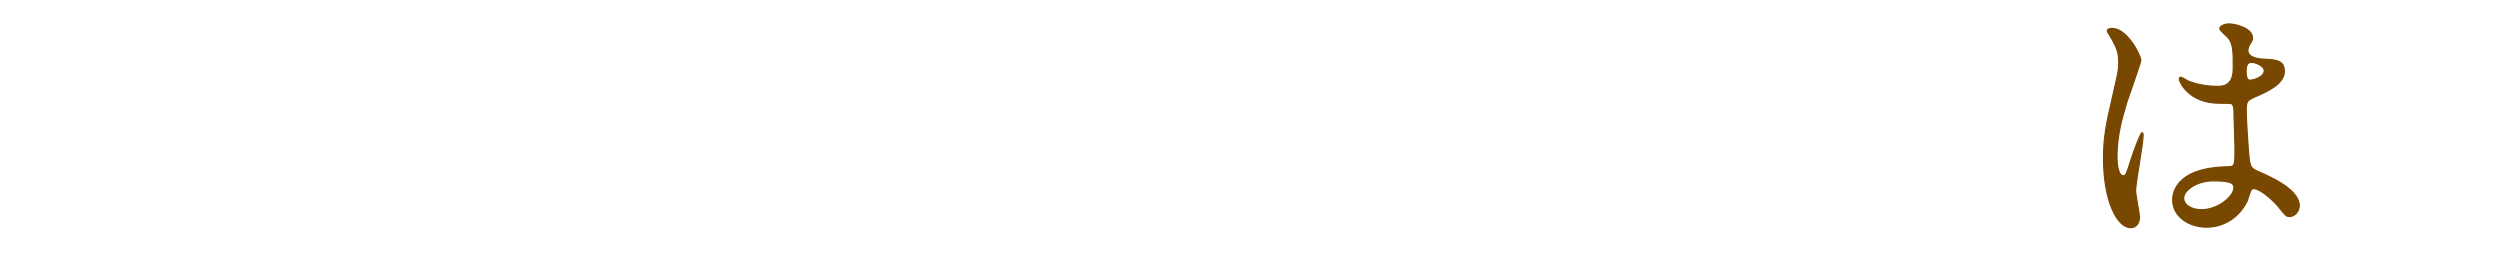 <?xml version="1.0" encoding="UTF-8"?><svg id="_イヤー_2" xmlns="http://www.w3.org/2000/svg" viewBox="0 0 305 31"><defs><style>.cls-1,.cls-2{fill:none;}.cls-3{fill:#784700;}.cls-2{stroke:#784700;stroke-linecap:round;stroke-linejoin:round;stroke-width:.15px;}</style></defs><g id="_ザイン"><g><g><path class="cls-3" d="M261.02,26.42c0,.73-.33,1.35-1.09,1.35-1.65,0-3.3-3.3-3.3-8.42,0-1.95,.17-3.53,.86-6.47,.92-4.06,.99-4.22,.99-5.25,0-1.12-.17-1.68-.76-2.74-.1-.2-.63-.96-.63-1.16s.4-.26,.59-.26c1.85,0,3.5,3.3,3.5,3.89,0,.26-1.45,4.32-1.72,5.15-.66,2.18-1.19,4.22-1.19,6.63,0,.2,0,2.31,.79,2.31,.3,0,.33-.13,.92-1.95,.13-.43,1.12-3.3,1.35-3.3,.13,0,.13,.23,.13,.3,0,1.06-.92,5.81-.92,6.77,0,.5,.46,2.67,.46,3.14Zm13.1-1.85c-.86,1.82-2.71,3.14-4.92,3.14s-4.13-1.35-4.13-3.3c0-.46,0-3.96,6.77-4.06,.83,0,.83-.23,.83-2.28,0-.2-.1-3.7-.13-4.62,0-.2-.03-.59-.26-.79-.07-.07-1.35-.07-1.52-.07-3.73,0-4.88-2.61-4.88-2.94,0-.1,.03-.23,.17-.23s.76,.4,.89,.46c.92,.4,2.28,.66,3.7,.66q1.82,0,1.82-2.18c0-2.08,0-3-.63-3.76-.13-.17-1.02-.89-1.02-1.12,0-.2,.43-.56,1.12-.56s2.87,.46,2.87,1.72c0,.23-.03,.3-.36,.83-.1,.17-.2,.43-.2,.69,0,.99,1.72,1.06,1.91,1.06,1.45,.07,2.54,.1,2.54,1.49,0,1.55-2.21,2.51-3.43,3.04-1.22,.53-1.22,.56-1.22,1.98,0,.73,.23,4.46,.33,5.35,.13,1.22,.23,1.45,1.06,1.82,1.62,.69,5.08,2.24,5.08,4.19,0,.59-.46,1.32-1.19,1.32-.4,0-.5-.13-1.29-1.12-.96-1.16-2.67-2.54-3.27-2.24-.23,.1-.53,1.32-.63,1.55Zm-7.72-.43c0,.89,1.02,1.45,2.18,1.45,1.95,0,3.96-1.58,3.96-2.71,0-.56-.46-.82-2.57-.82-1.88,0-3.56,1.12-3.56,2.08Zm7.62-15.61c0,1.25,.26,1.25,.5,1.25,.46,0,1.72-.4,1.72-1.16,0-.59-1.09-1.02-1.55-1.02-.1,0-.26,.03-.4,.13-.13,.1-.26,.36-.26,.79Z"/><path class="cls-2" d="M261.02,26.42c0,.73-.33,1.35-1.09,1.35-1.65,0-3.3-3.3-3.3-8.42,0-1.95,.17-3.53,.86-6.47,.92-4.06,.99-4.22,.99-5.25,0-1.12-.17-1.68-.76-2.74-.1-.2-.63-.96-.63-1.16s.4-.26,.59-.26c1.85,0,3.5,3.3,3.5,3.89,0,.26-1.45,4.32-1.72,5.15-.66,2.18-1.19,4.22-1.19,6.63,0,.2,0,2.31,.79,2.31,.3,0,.33-.13,.92-1.95,.13-.43,1.12-3.3,1.35-3.3,.13,0,.13,.23,.13,.3,0,1.06-.92,5.81-.92,6.77,0,.5,.46,2.67,.46,3.14Zm13.1-1.85c-.86,1.82-2.71,3.14-4.92,3.14s-4.13-1.35-4.13-3.3c0-.46,0-3.96,6.77-4.06,.83,0,.83-.23,.83-2.28,0-.2-.1-3.7-.13-4.62,0-.2-.03-.59-.26-.79-.07-.07-1.35-.07-1.52-.07-3.73,0-4.88-2.61-4.88-2.94,0-.1,.03-.23,.17-.23s.76,.4,.89,.46c.92,.4,2.28,.66,3.7,.66q1.82,0,1.82-2.18c0-2.08,0-3-.63-3.76-.13-.17-1.02-.89-1.02-1.12,0-.2,.43-.56,1.12-.56s2.87,.46,2.87,1.72c0,.23-.03,.3-.36,.83-.1,.17-.2,.43-.2,.69,0,.99,1.72,1.06,1.91,1.06,1.45,.07,2.54,.1,2.54,1.49,0,1.55-2.21,2.51-3.43,3.04-1.22,.53-1.22,.56-1.22,1.98,0,.73,.23,4.46,.33,5.35,.13,1.22,.23,1.45,1.06,1.82,1.62,.69,5.08,2.24,5.08,4.19,0,.59-.46,1.32-1.19,1.32-.4,0-.5-.13-1.29-1.12-.96-1.16-2.67-2.54-3.27-2.24-.23,.1-.53,1.32-.63,1.55Zm-7.72-.43c0,.89,1.02,1.45,2.18,1.45,1.95,0,3.96-1.58,3.96-2.71,0-.56-.46-.82-2.57-.82-1.88,0-3.56,1.12-3.56,2.08Zm7.62-15.61c0,1.25,.26,1.25,.5,1.25,.46,0,1.72-.4,1.72-1.16,0-.59-1.09-1.02-1.55-1.02-.1,0-.26,.03-.4,.13-.13,.1-.26,.36-.26,.79Z"/></g><rect class="cls-1" width="305" height="31"/></g></g></svg>